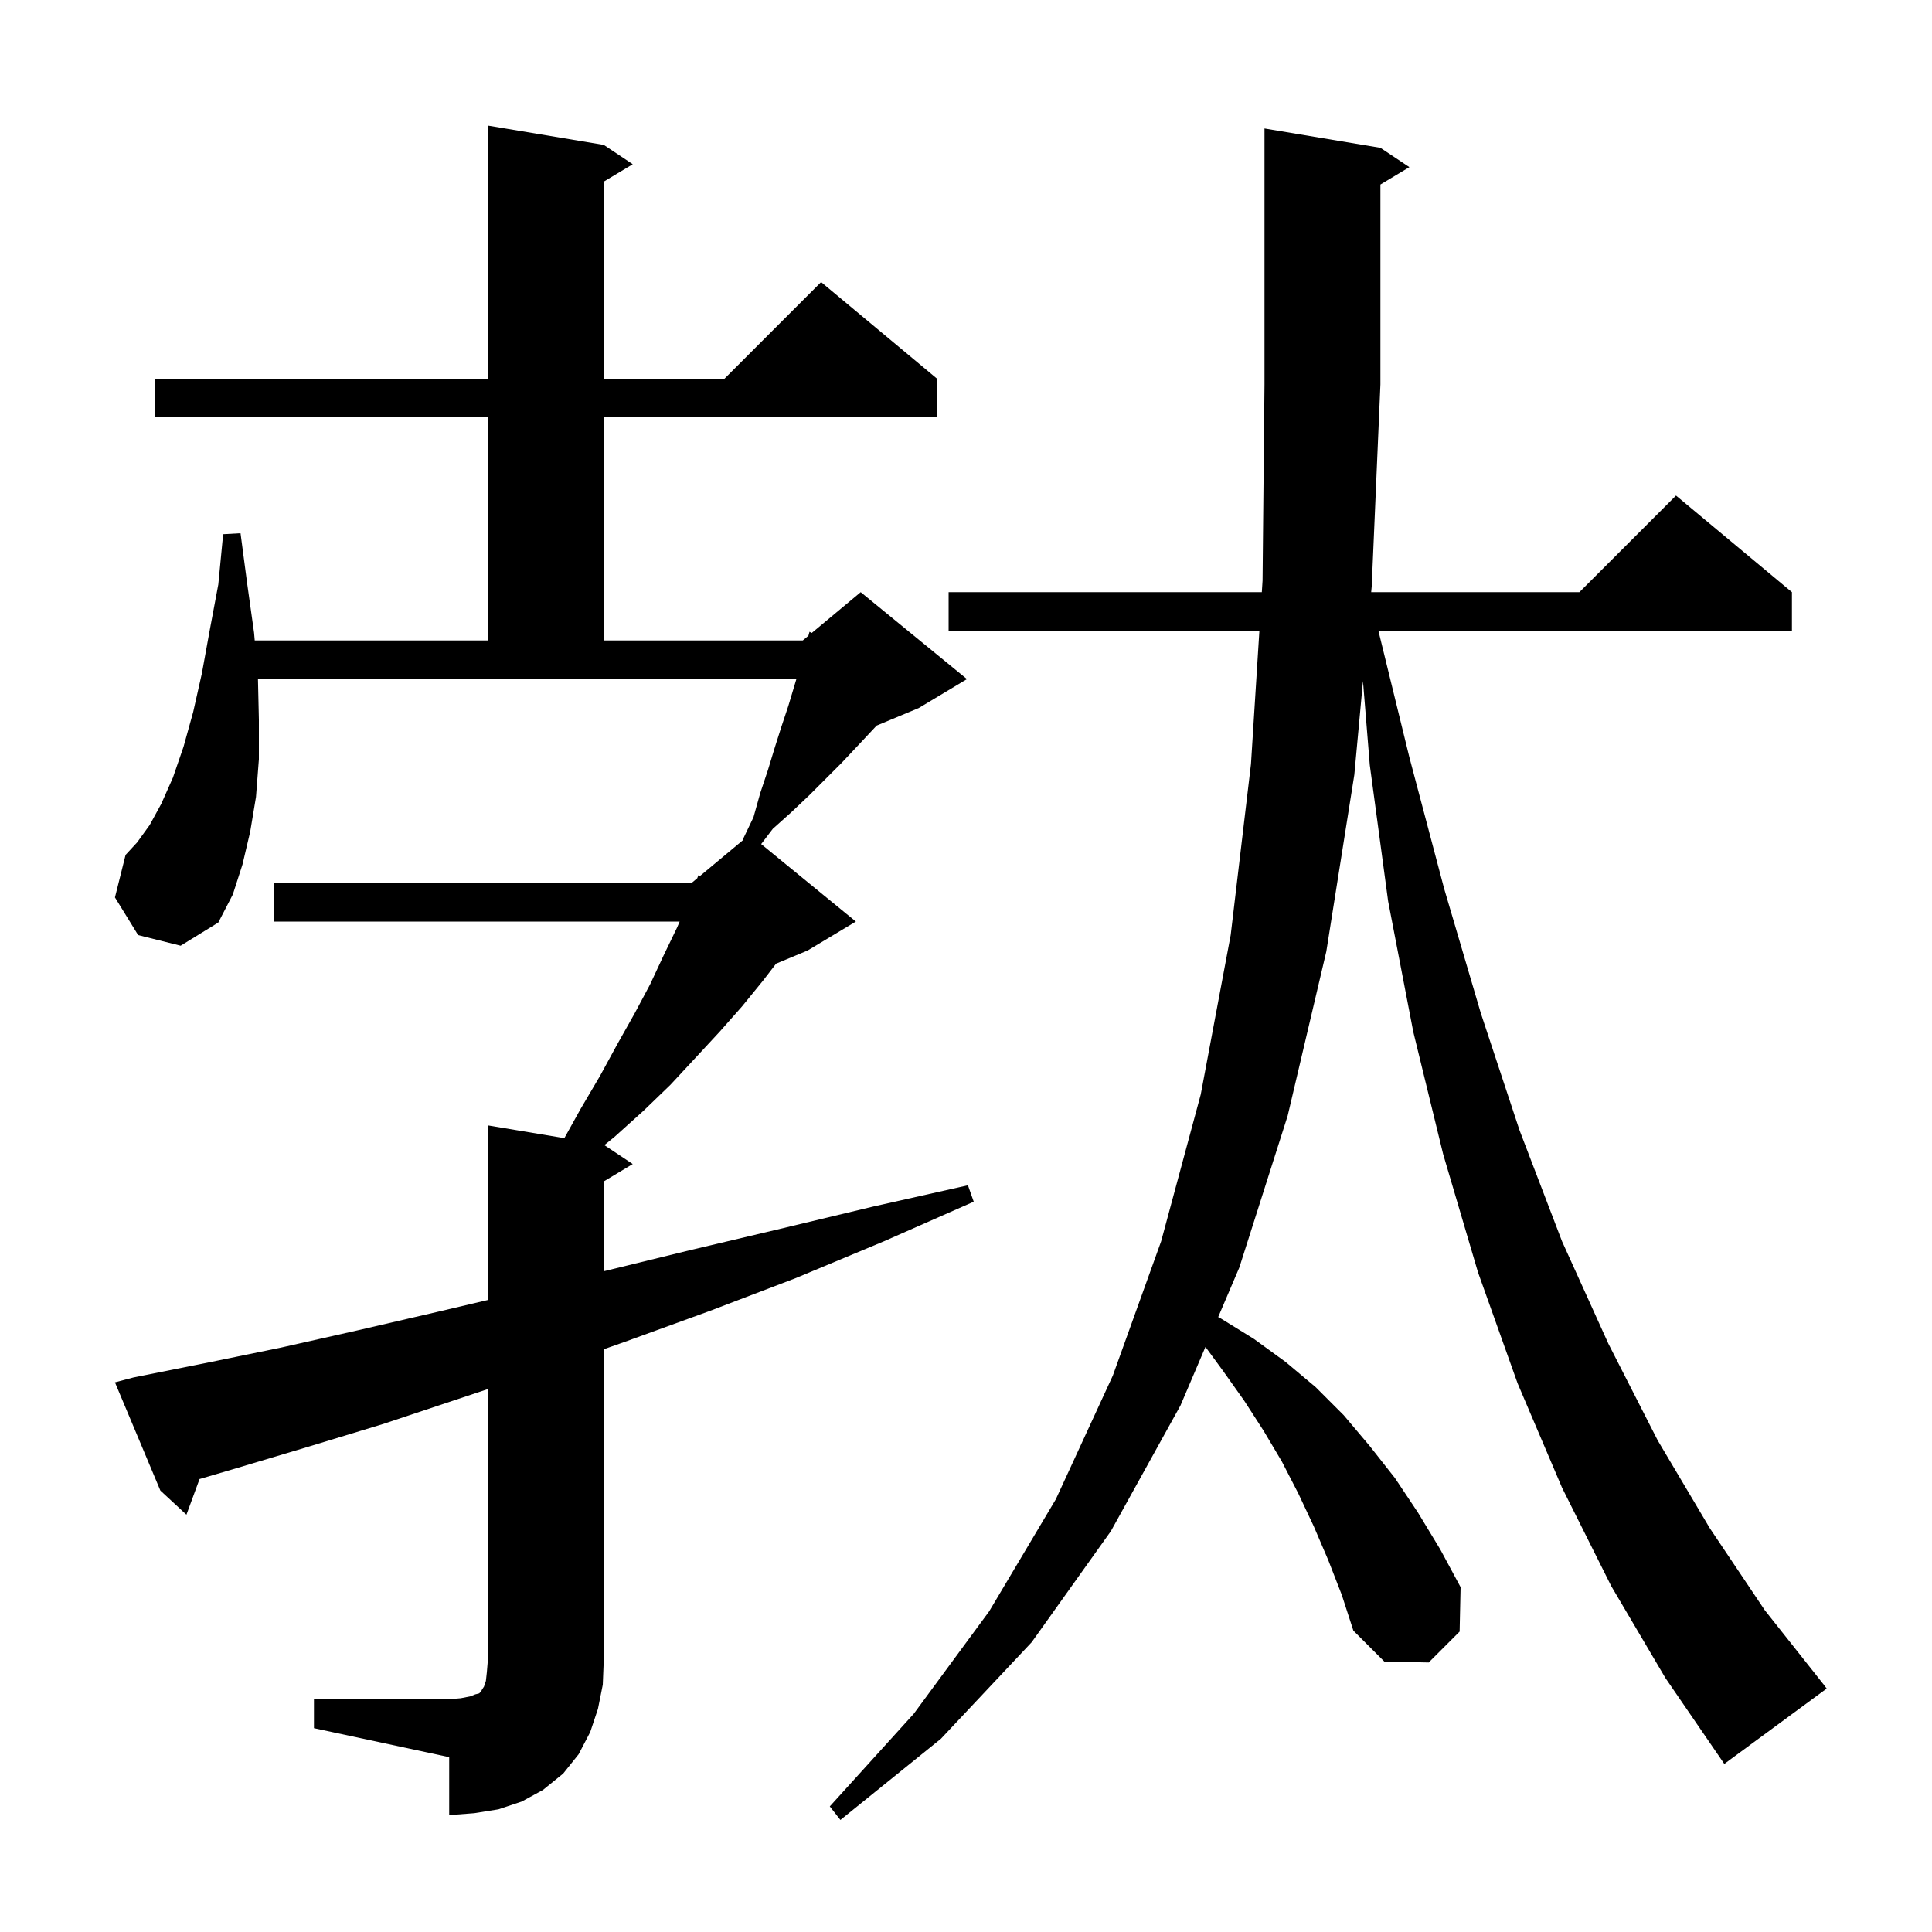 <svg xmlns="http://www.w3.org/2000/svg" xmlns:xlink="http://www.w3.org/1999/xlink" version="1.1" baseProfile="full" viewBox="0 0 200 200" width="200" height="200"><g fill="currentColor"><path d="M 166.8 164.2 L 161.7 154.0 L 157.1 143.2 L 153.0 131.7 L 149.4 119.5 L 146.3 106.8 L 143.7 93.3 L 141.8 79.2 L 141.095 70.505 L 140.2 80.2 L 137.3 98.5 L 133.3 115.5 L 128.3 131.2 L 126.107 136.341 L 126.4 136.5 L 129.8 138.6 L 133.1 141.0 L 136.2 143.6 L 139.1 146.5 L 141.8 149.7 L 144.4 153.0 L 146.8 156.6 L 149.1 160.4 L 151.2 164.3 L 151.1 168.9 L 147.9 172.1 L 143.3 172.0 L 140.1 168.8 L 138.9 165.1 L 137.5 161.5 L 136.0 158.0 L 134.4 154.6 L 132.7 151.3 L 130.8 148.1 L 128.8 145.0 L 126.6 141.9 L 124.789 139.431 L 122.2 145.5 L 115.0 158.5 L 106.8 170.0 L 97.4 180.0 L 87.0 188.4 L 85.9 187.0 L 94.6 177.4 L 102.4 166.8 L 109.3 155.2 L 115.2 142.4 L 120.2 128.5 L 124.3 113.3 L 127.4 96.8 L 129.5 79.1 L 130.372 65.3 L 98.2 65.3 L 98.2 61.3 L 130.624 61.3 L 130.7 60.1 L 130.9 39.8 L 130.9 13.3 L 142.9 15.3 L 145.9 17.3 L 142.9 19.1 L 142.9 39.8 L 142.0 60.7 L 141.945 61.3 L 163.5 61.3 L 173.5 51.3 L 185.5 61.3 L 185.5 65.3 L 142.694 65.3 L 145.9 78.4 L 149.5 92.0 L 153.3 104.9 L 157.3 117.0 L 161.7 128.5 L 166.5 139.1 L 171.6 149.1 L 177.0 158.2 L 182.7 166.7 L 188.8 174.4 L 189.1 174.8 L 178.5 182.6 L 172.4 173.7 Z M 32.5 175.9 L 46.5 175.9 L 47.7 175.8 L 48.7 175.6 L 49.2 175.4 L 49.6 175.3 L 49.8 175.1 L 49.9 174.9 L 50.1 174.6 L 50.3 174.0 L 50.4 173.1 L 50.5 171.9 L 50.5 143.8 L 39.7 147.4 L 31.8 149.8 L 24.1 152.1 L 20.657 153.11 L 19.3 156.8 L 16.6 154.3 L 11.9 143.1 L 13.8 142.6 L 21.3 141.1 L 29.1 139.5 L 37.1 137.7 L 45.3 135.8 L 50.5 134.576 L 50.5 116.5 L 58.422 117.82 L 60.1 114.8 L 62.1 111.4 L 63.9 108.1 L 65.7 104.9 L 67.3 101.9 L 68.7 98.9 L 70.1 96.0 L 70.357 95.4 L 28.4 95.4 L 28.4 91.4 L 71.6 91.4 L 72.177 90.919 L 72.3 90.6 L 72.458 90.685 L 76.956 86.937 L 76.9 86.9 L 78.0 84.6 L 78.7 82.1 L 79.5 79.7 L 80.2 77.4 L 80.9 75.2 L 81.6 73.1 L 82.44 70.3 L 26.705 70.3 L 26.8 74.5 L 26.8 78.6 L 26.5 82.5 L 25.9 86.1 L 25.1 89.5 L 24.1 92.6 L 22.6 95.5 L 18.7 97.9 L 14.3 96.8 L 11.9 92.9 L 13.0 88.5 L 14.2 87.2 L 15.5 85.4 L 16.7 83.2 L 17.9 80.5 L 19.0 77.3 L 20.0 73.7 L 20.9 69.7 L 21.7 65.3 L 22.6 60.5 L 23.1 55.3 L 24.9 55.2 L 25.6 60.5 L 26.3 65.5 L 26.37 66.3 L 50.5 66.3 L 50.5 43.2 L 16.0 43.2 L 16.0 39.2 L 50.5 39.2 L 50.5 13.0 L 62.5 15.0 L 65.5 17.0 L 62.5 18.8 L 62.5 39.2 L 75.0 39.2 L 85.0 29.2 L 97.0 39.2 L 97.0 43.2 L 62.5 43.2 L 62.5 66.3 L 83.1 66.3 L 83.686 65.812 L 83.8 65.4 L 84.029 65.526 L 89.1 61.3 L 100.1 70.3 L 95.1 73.3 L 90.747 75.114 L 90.2 75.7 L 88.7 77.3 L 87.1 79.0 L 83.8 82.3 L 81.9 84.1 L 80.0 85.8 L 78.797 87.379 L 88.6 95.4 L 83.6 98.4 L 80.34 99.758 L 79.0 101.5 L 76.8 104.2 L 74.5 106.8 L 72.0 109.5 L 69.4 112.3 L 66.6 115.0 L 63.6 117.7 L 62.563 118.542 L 65.5 120.5 L 62.5 122.3 L 62.5 131.6 L 71.5 129.4 L 80.8 127.2 L 90.4 124.9 L 100.2 122.7 L 100.8 124.4 L 91.5 128.5 L 82.4 132.3 L 73.5 135.7 L 64.7 138.9 L 62.5 139.676 L 62.5 171.9 L 62.4 174.4 L 61.9 176.9 L 61.1 179.3 L 59.9 181.6 L 58.3 183.6 L 56.2 185.3 L 54.0 186.5 L 51.6 187.3 L 49.1 187.7 L 46.5 187.9 L 46.5 181.9 L 32.5 178.9 Z "/></g></svg>